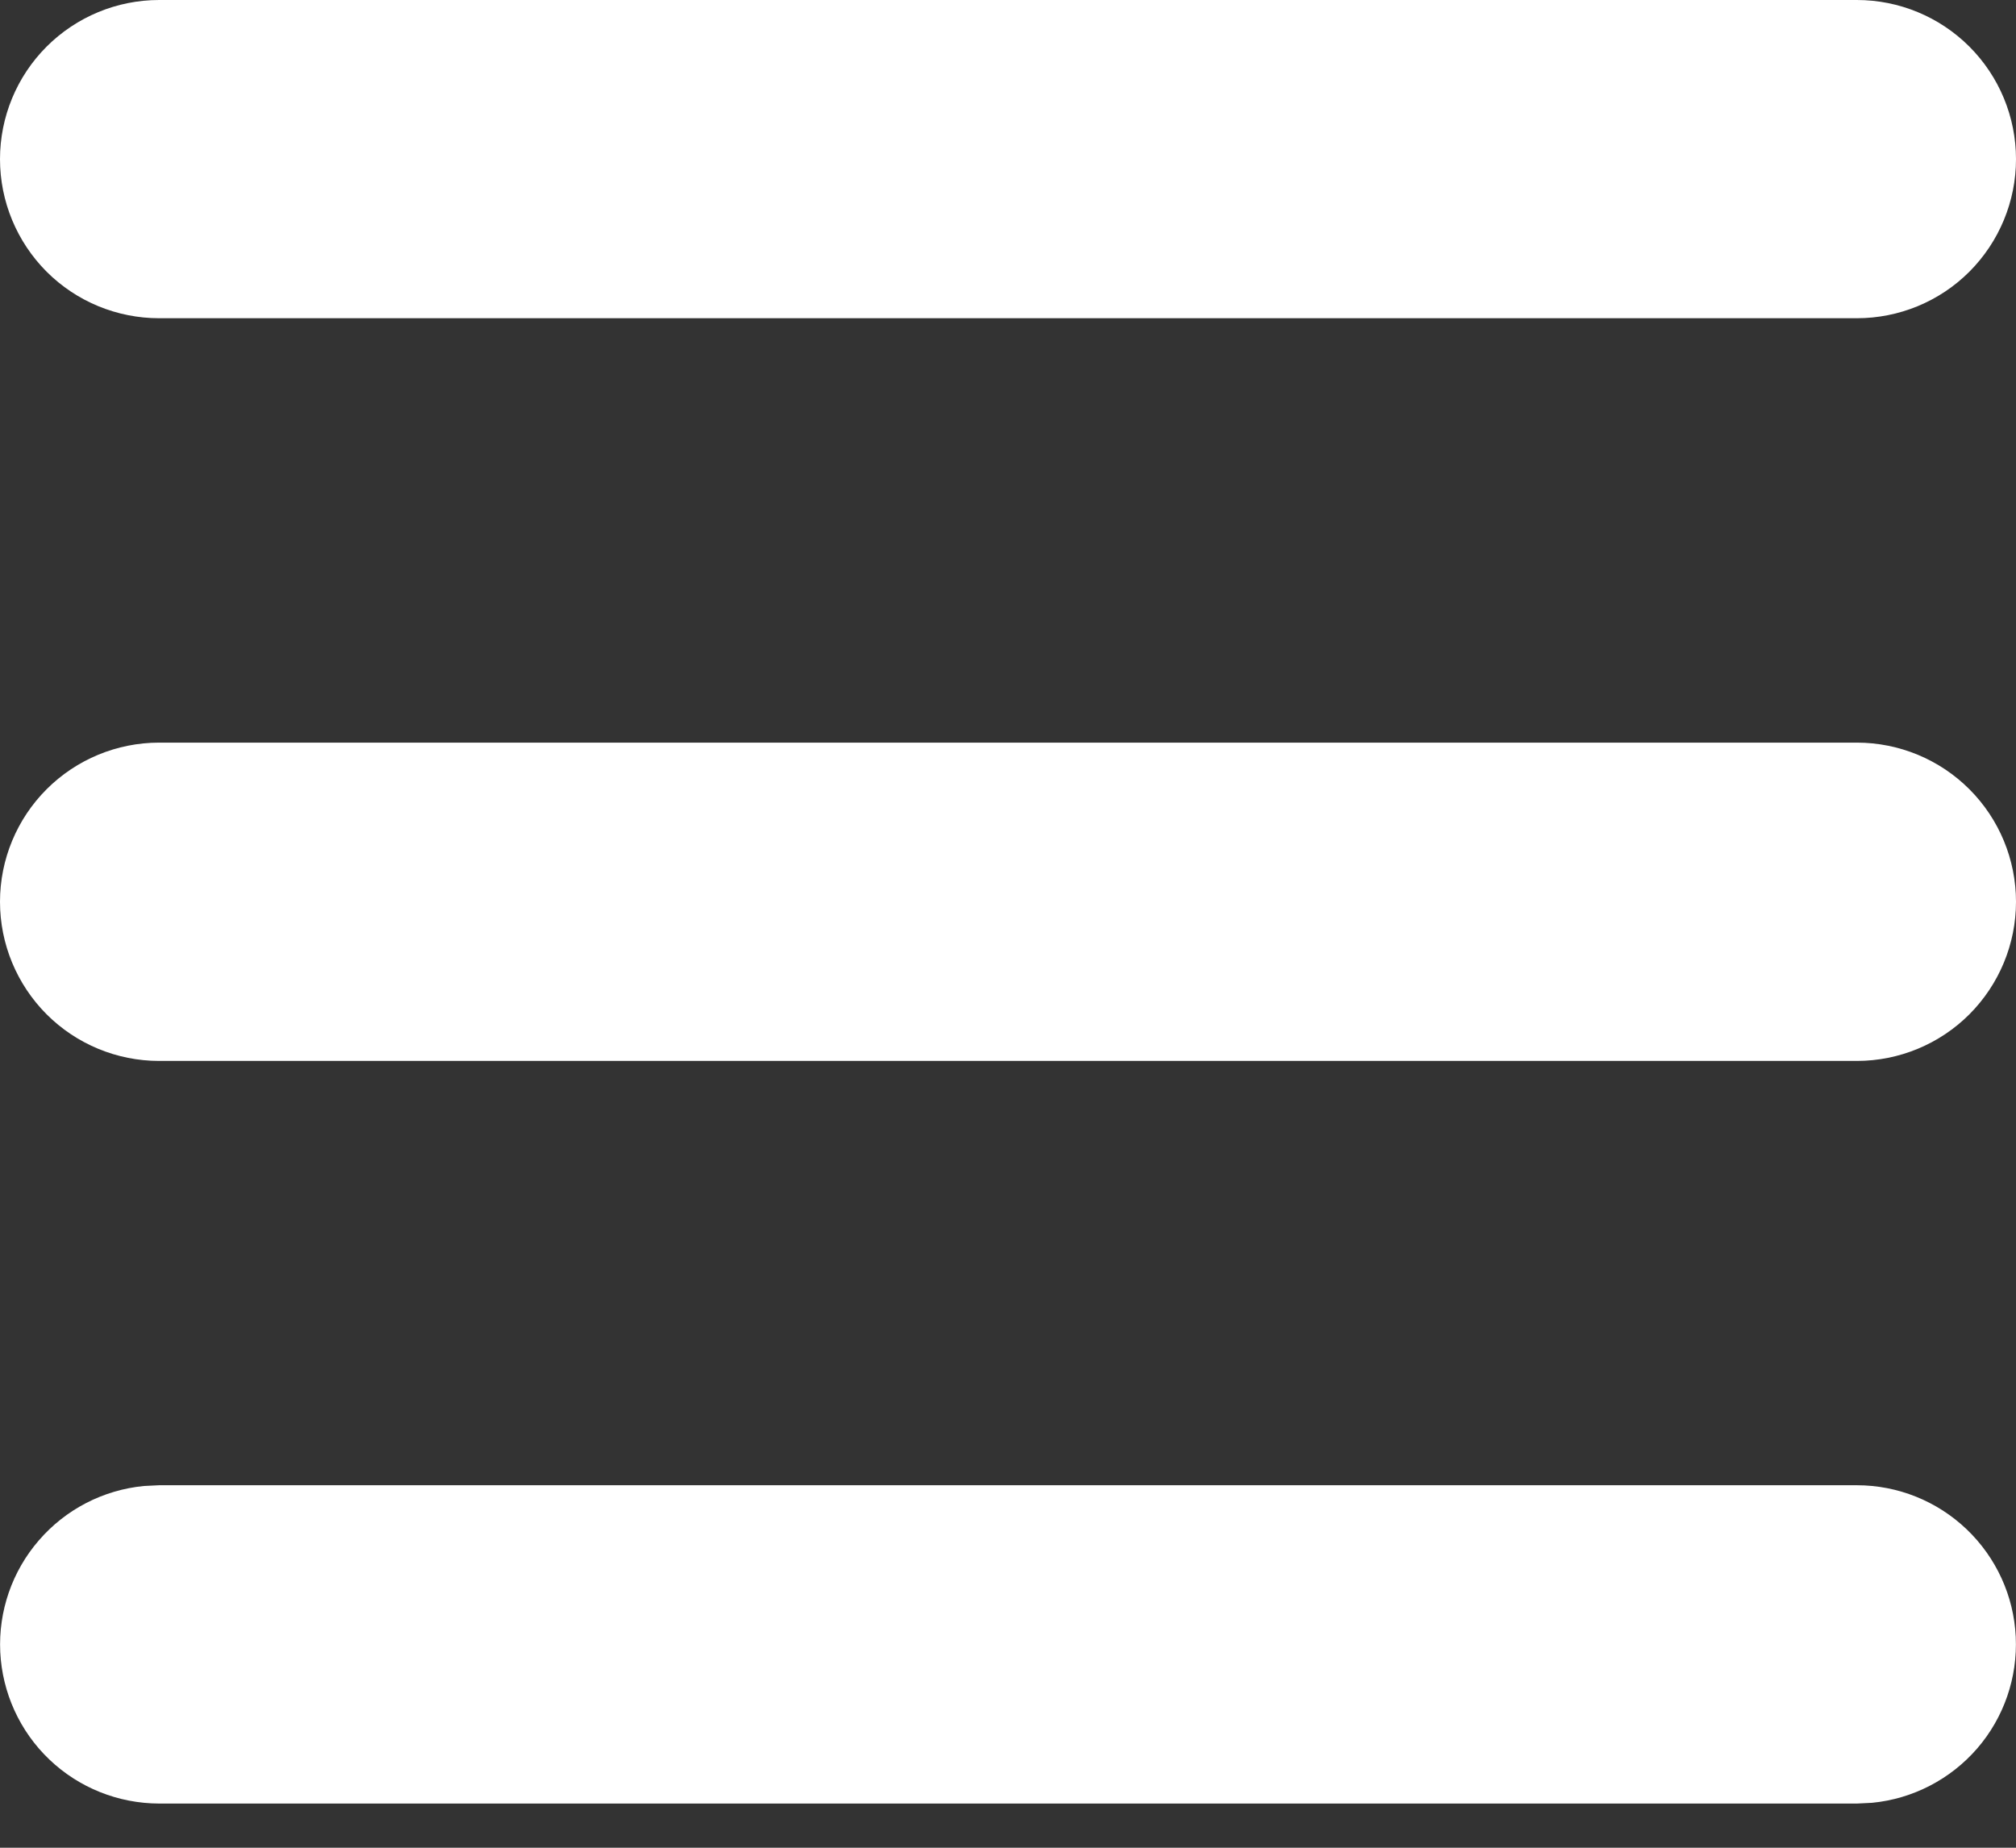 <svg width="24" height="22" viewBox="0 0 24 22" fill="none" xmlns="http://www.w3.org/2000/svg">
<rect x="0" y="0" width="24" height="22" fill="#333333" stroke="none"/>
<path d="M22.105 17.684C22.592 17.684 23.06 17.872 23.412 18.208C23.764 18.544 23.974 19.002 23.997 19.488C24.02 19.974 23.856 20.45 23.538 20.818C23.219 21.186 22.771 21.418 22.287 21.465L22.105 21.474H1.895C1.408 21.473 0.94 21.286 0.588 20.95C0.236 20.614 0.027 20.156 0.003 19.67C-0.02 19.184 0.144 18.708 0.463 18.34C0.781 17.971 1.229 17.74 1.713 17.693L1.895 17.684H22.105ZM22.105 8.842C22.608 8.842 23.09 9.042 23.445 9.397C23.8 9.752 24 10.234 24 10.737C24 11.239 23.8 11.721 23.445 12.077C23.09 12.432 22.608 12.632 22.105 12.632H1.895C1.392 12.632 0.91 12.432 0.555 12.077C0.2 11.721 0 11.239 0 10.737C0 10.234 0.2 9.752 0.555 9.397C0.91 9.042 1.392 8.842 1.895 8.842H22.105ZM22.105 0C22.608 0 23.09 0.2 23.445 0.555C23.8 0.91 24 1.392 24 1.895C24 2.397 23.8 2.879 23.445 3.235C23.09 3.59 22.608 3.789 22.105 3.789H1.895C1.392 3.789 0.91 3.59 0.555 3.235C0.2 2.879 0 2.397 0 1.895C0 1.392 0.2 0.91 0.555 0.555C0.91 0.2 1.392 0 1.895 0H22.105Z" fill="white"/>
</svg>
